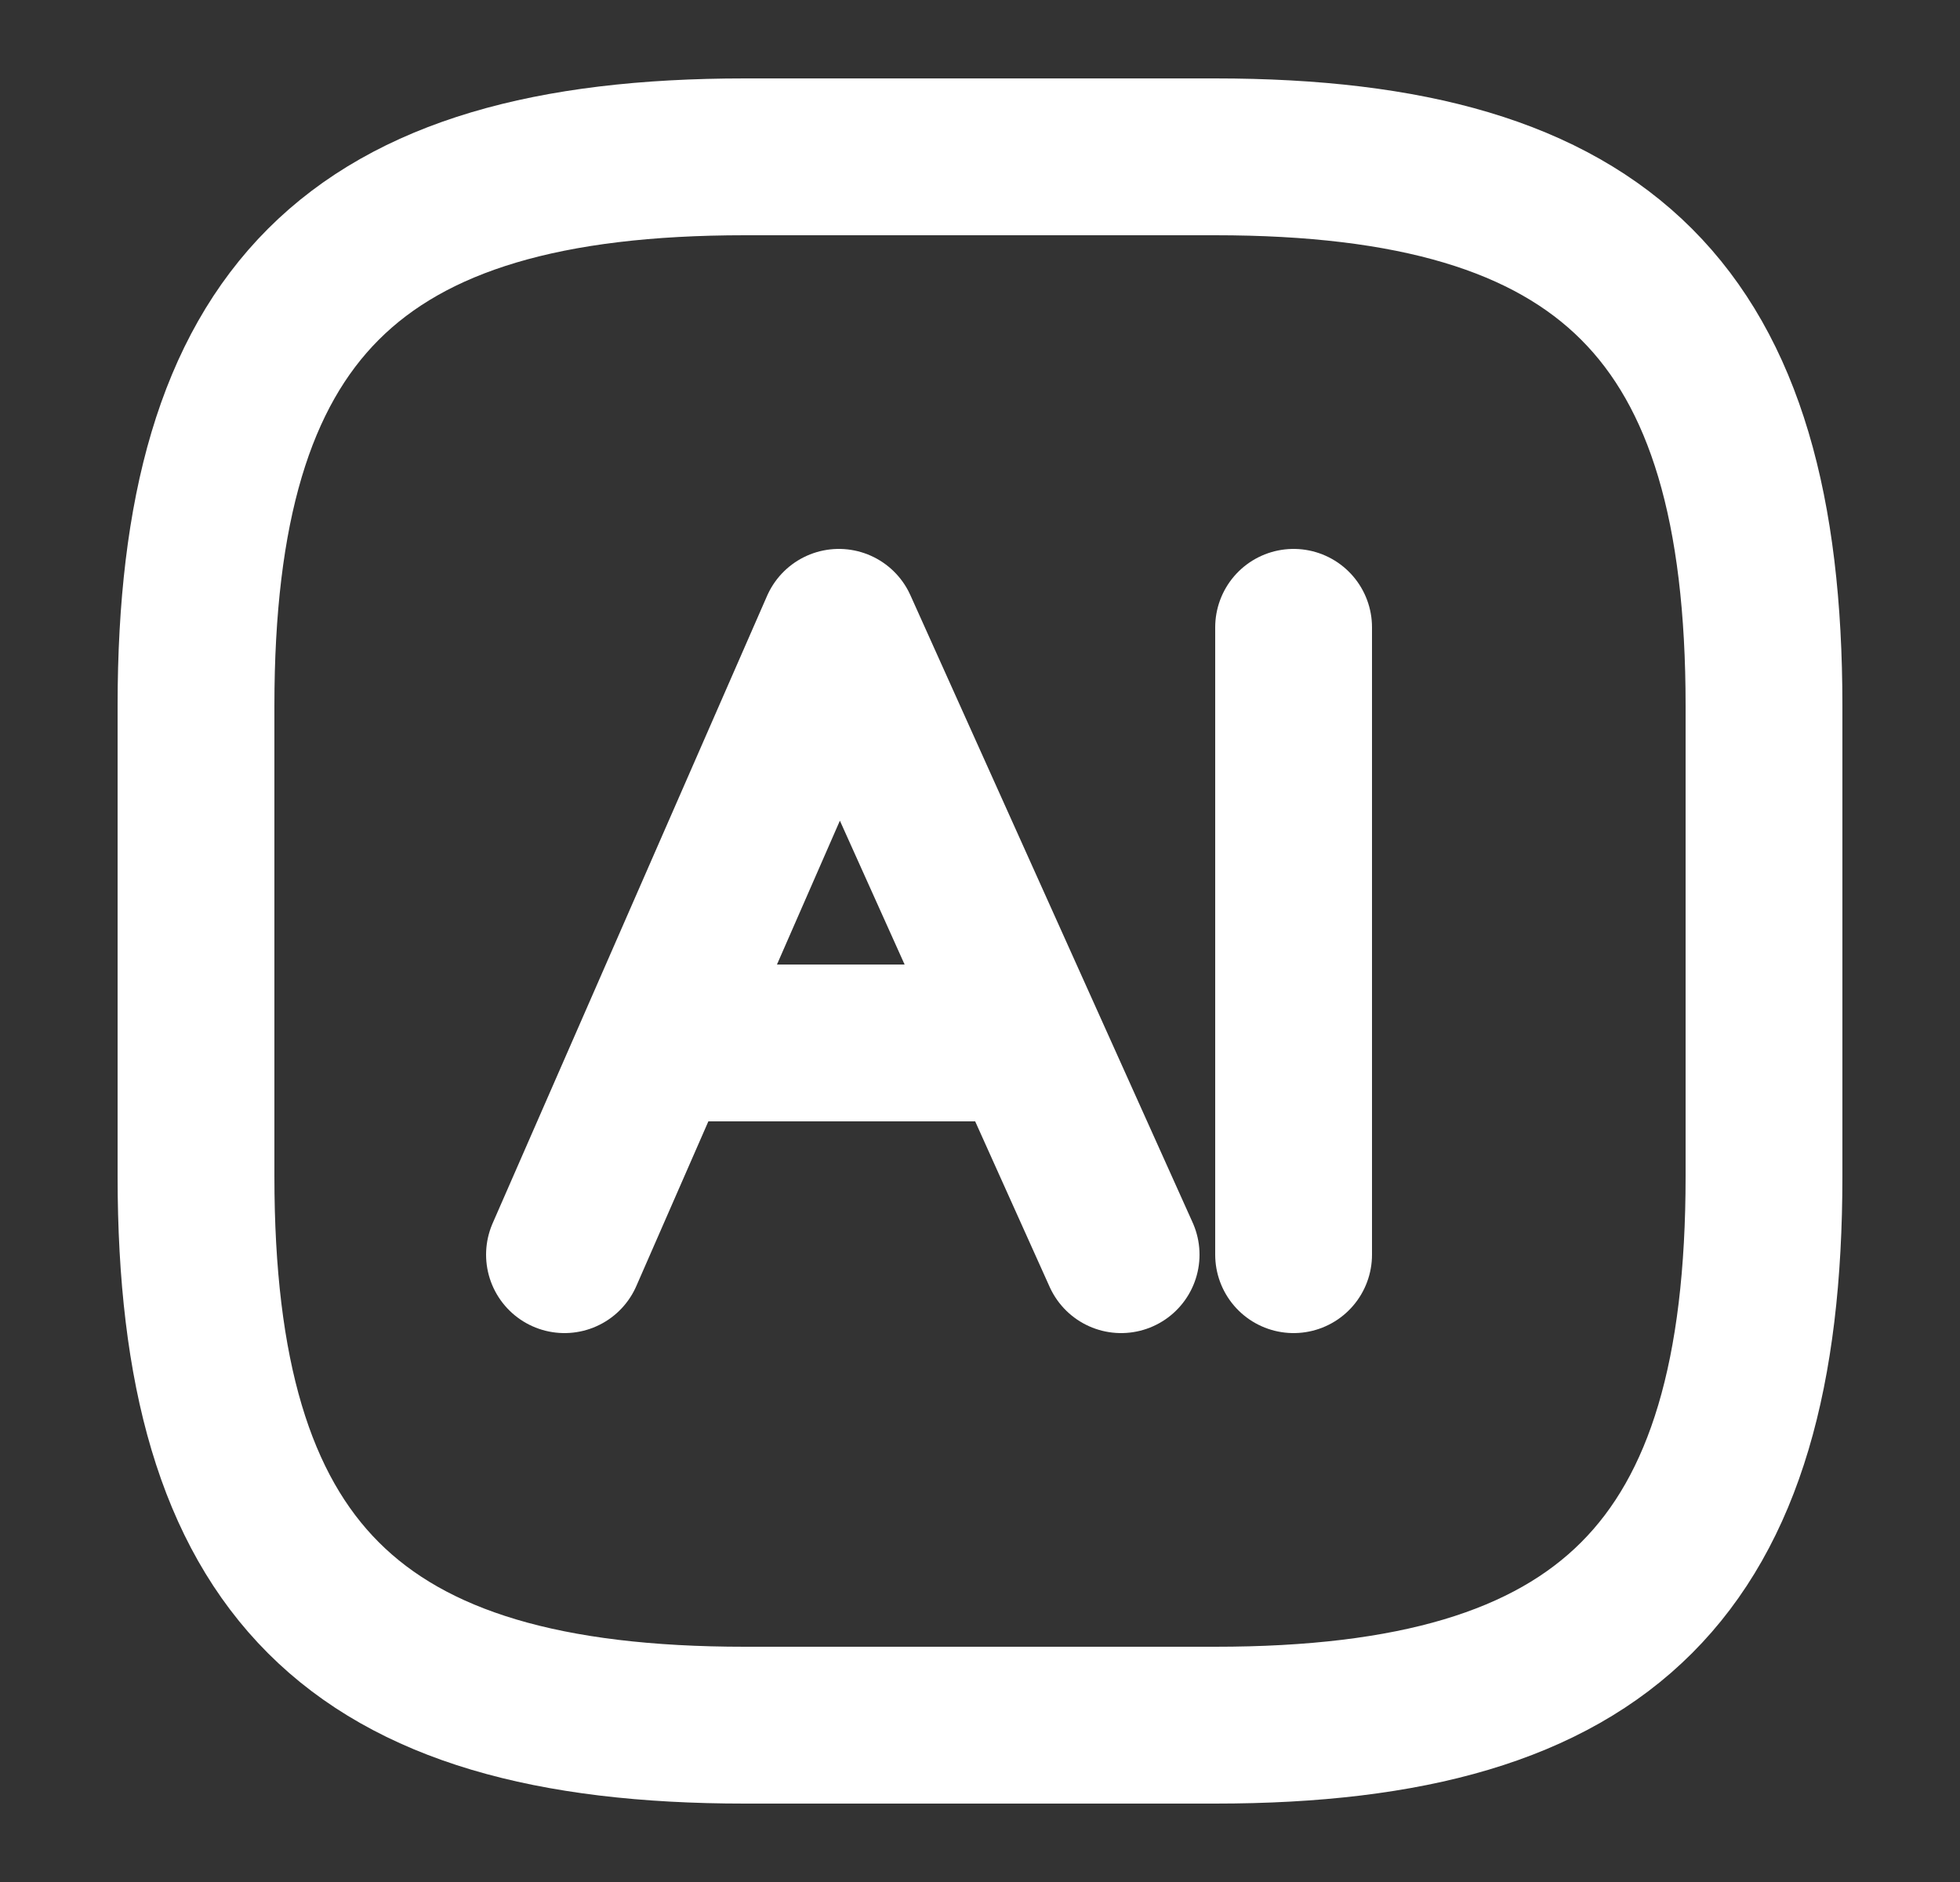 <?xml version="1.0" encoding="UTF-8"?>
<svg xmlns="http://www.w3.org/2000/svg" width="25" height="24" viewBox="0 0 25 24" fill="none">
  <rect x="0" y="0" width="25" height="24" fill="#333333" stroke="none"/>
  <path d="M7.2 16L10.7 8L14.3 16" stroke="white" stroke-width="2" stroke-miterlimit="10" stroke-linecap="round" stroke-linejoin="round"></path>
  <path d="M8 13.3H13.4" stroke="white" stroke-width="2" stroke-miterlimit="10"></path>
  <path d="M16.5 16L16.5 8" stroke="white" stroke-width="2" stroke-miterlimit="10" stroke-linecap="round" stroke-linejoin="round"></path>
  <path d="M15.5 22H9.5C4.5 22 2.5 20 2.5 15V9C2.5 4 4.5 2 9.5 2H15.5C20.5 2 22.5 4 22.5 9V15C22.5 20 20.5 22 15.5 22Z" stroke="white" stroke-width="2" stroke-linecap="round" stroke-linejoin="round"></path>
</svg>
